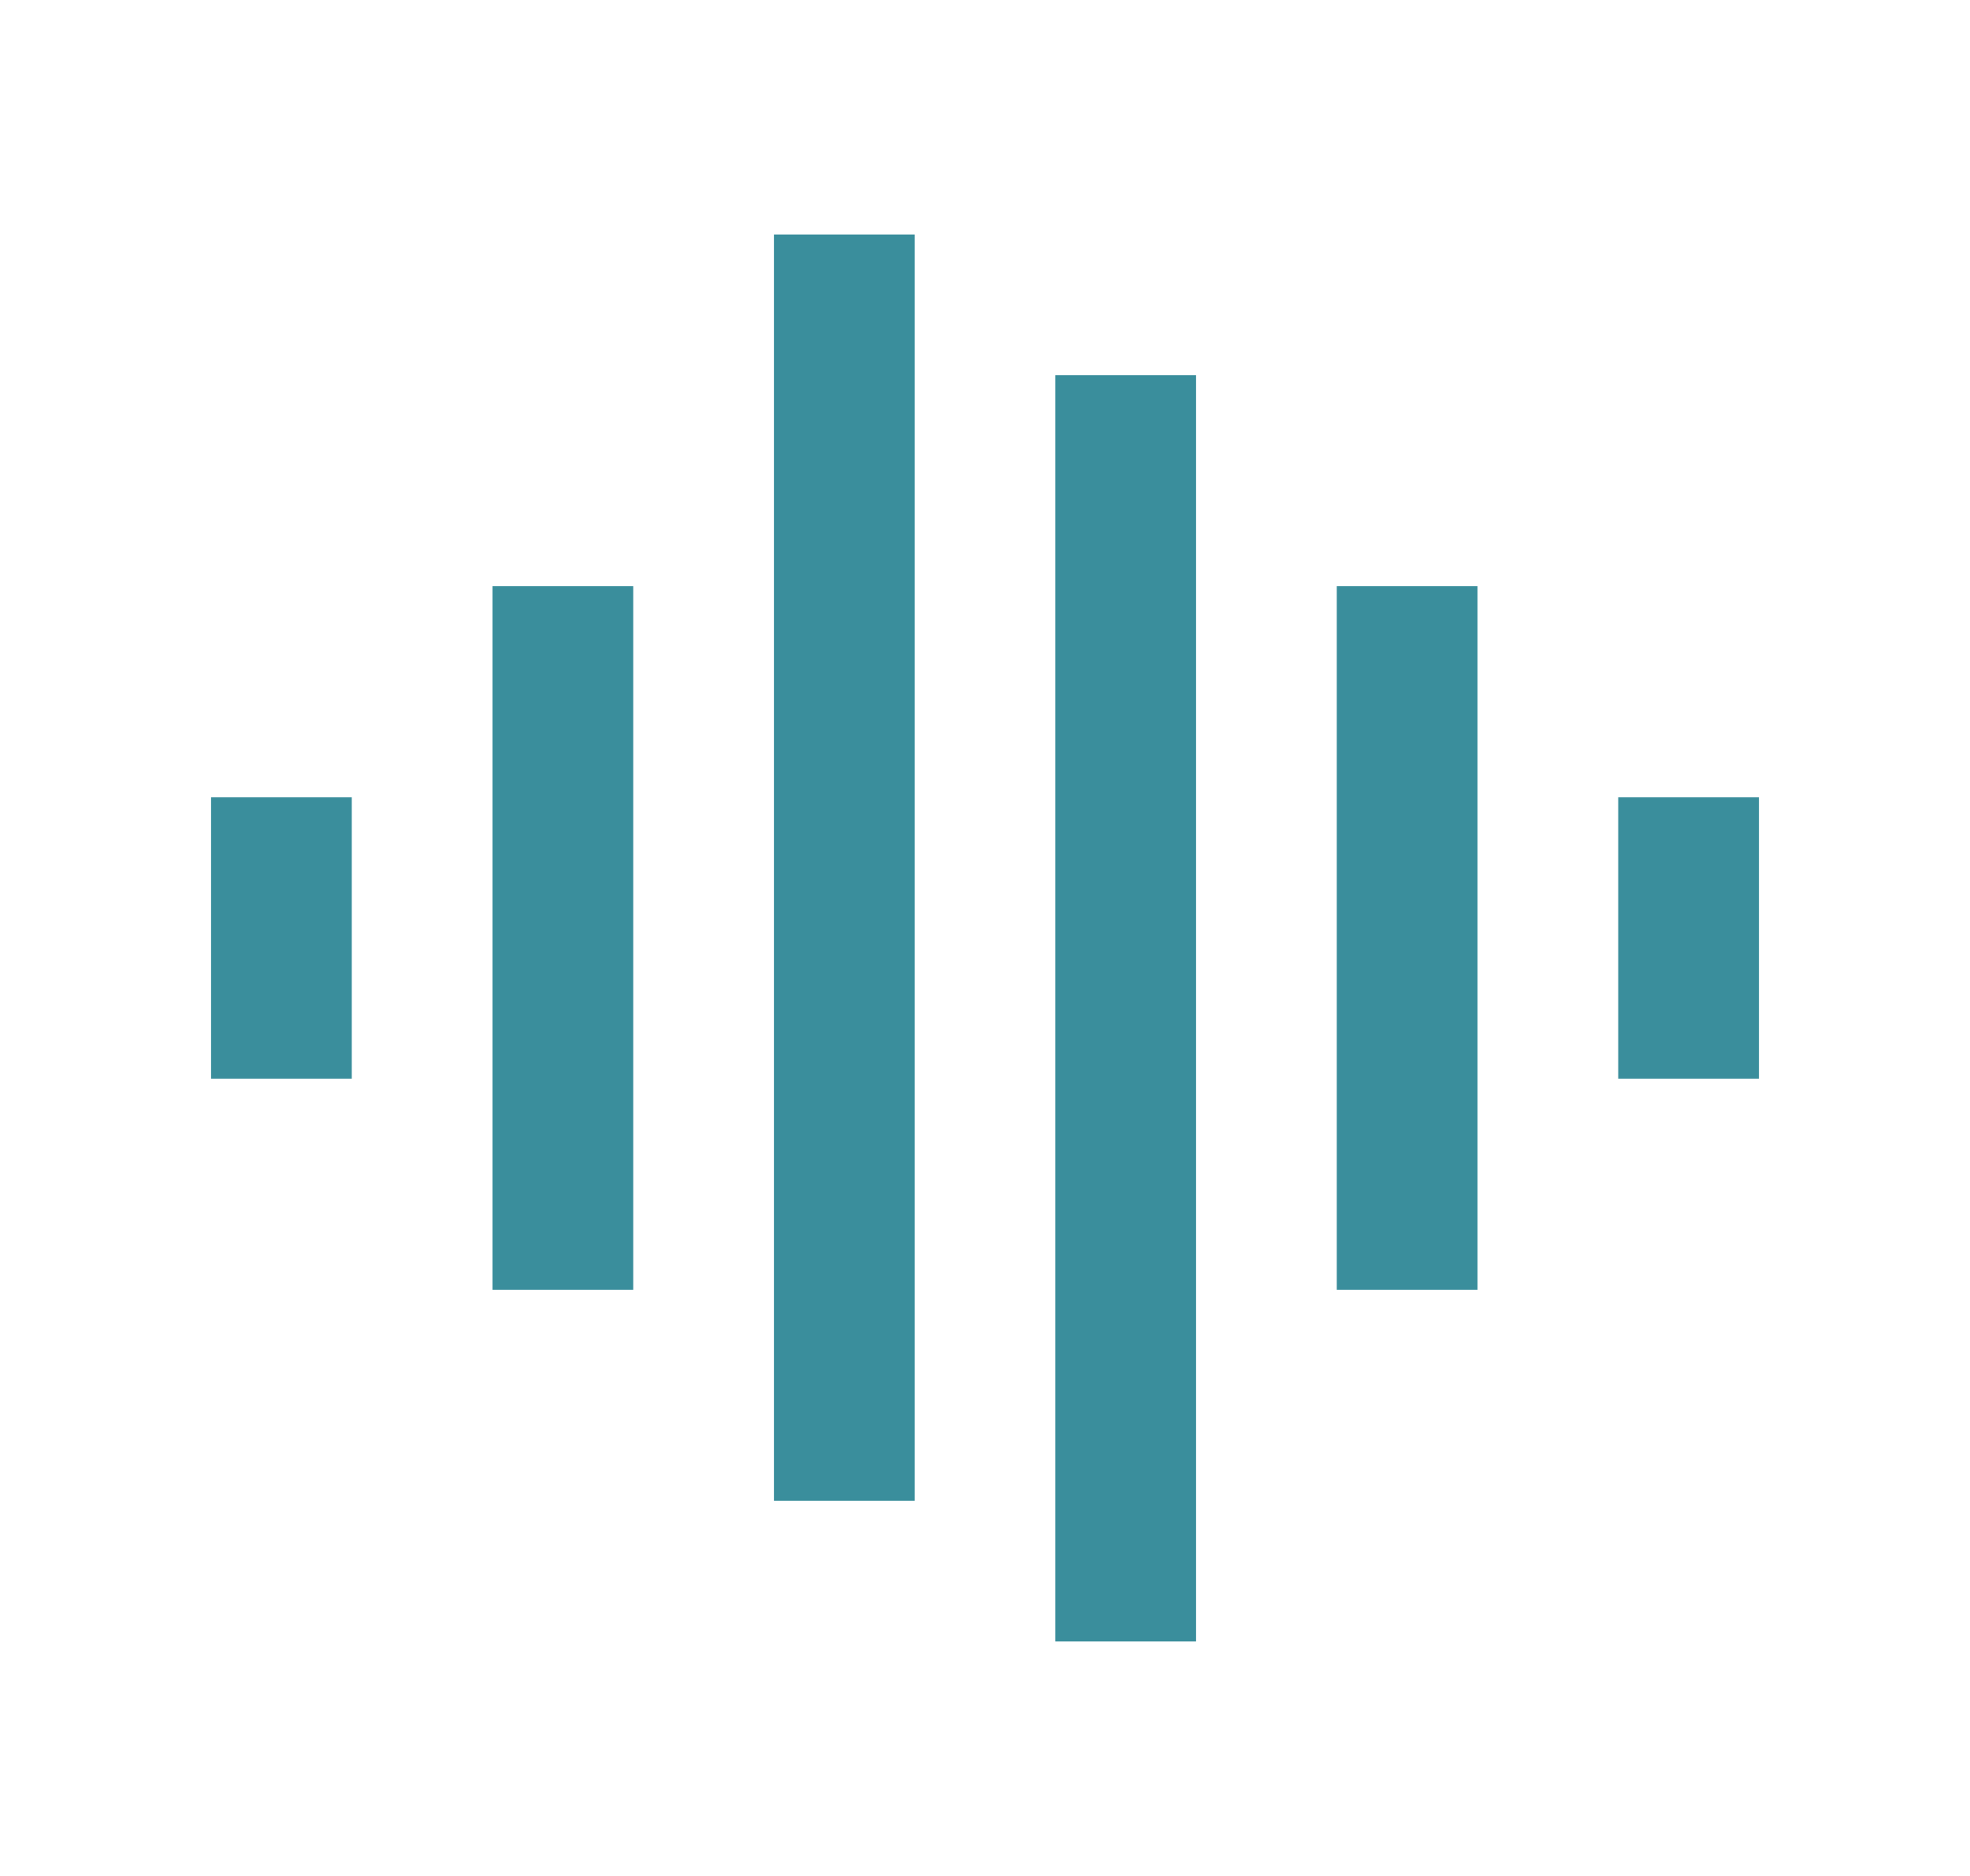 <svg width="21" height="20" viewBox="0 0 21 20" fill="none" xmlns="http://www.w3.org/2000/svg">
<path d="M5.25 6.25H6.75V13.75H5.25V6.25ZM2.25 8.5H3.75V11.5H2.25V8.5ZM8.25 2.5H9.75V16H8.25V2.5ZM11.25 4H12.75V17.5H11.25V4ZM14.25 6.25H15.75V13.75H14.25V6.25ZM17.25 8.5H18.75V11.5H17.25V8.5Z" fill="#3a8e9c"/>
</svg>
